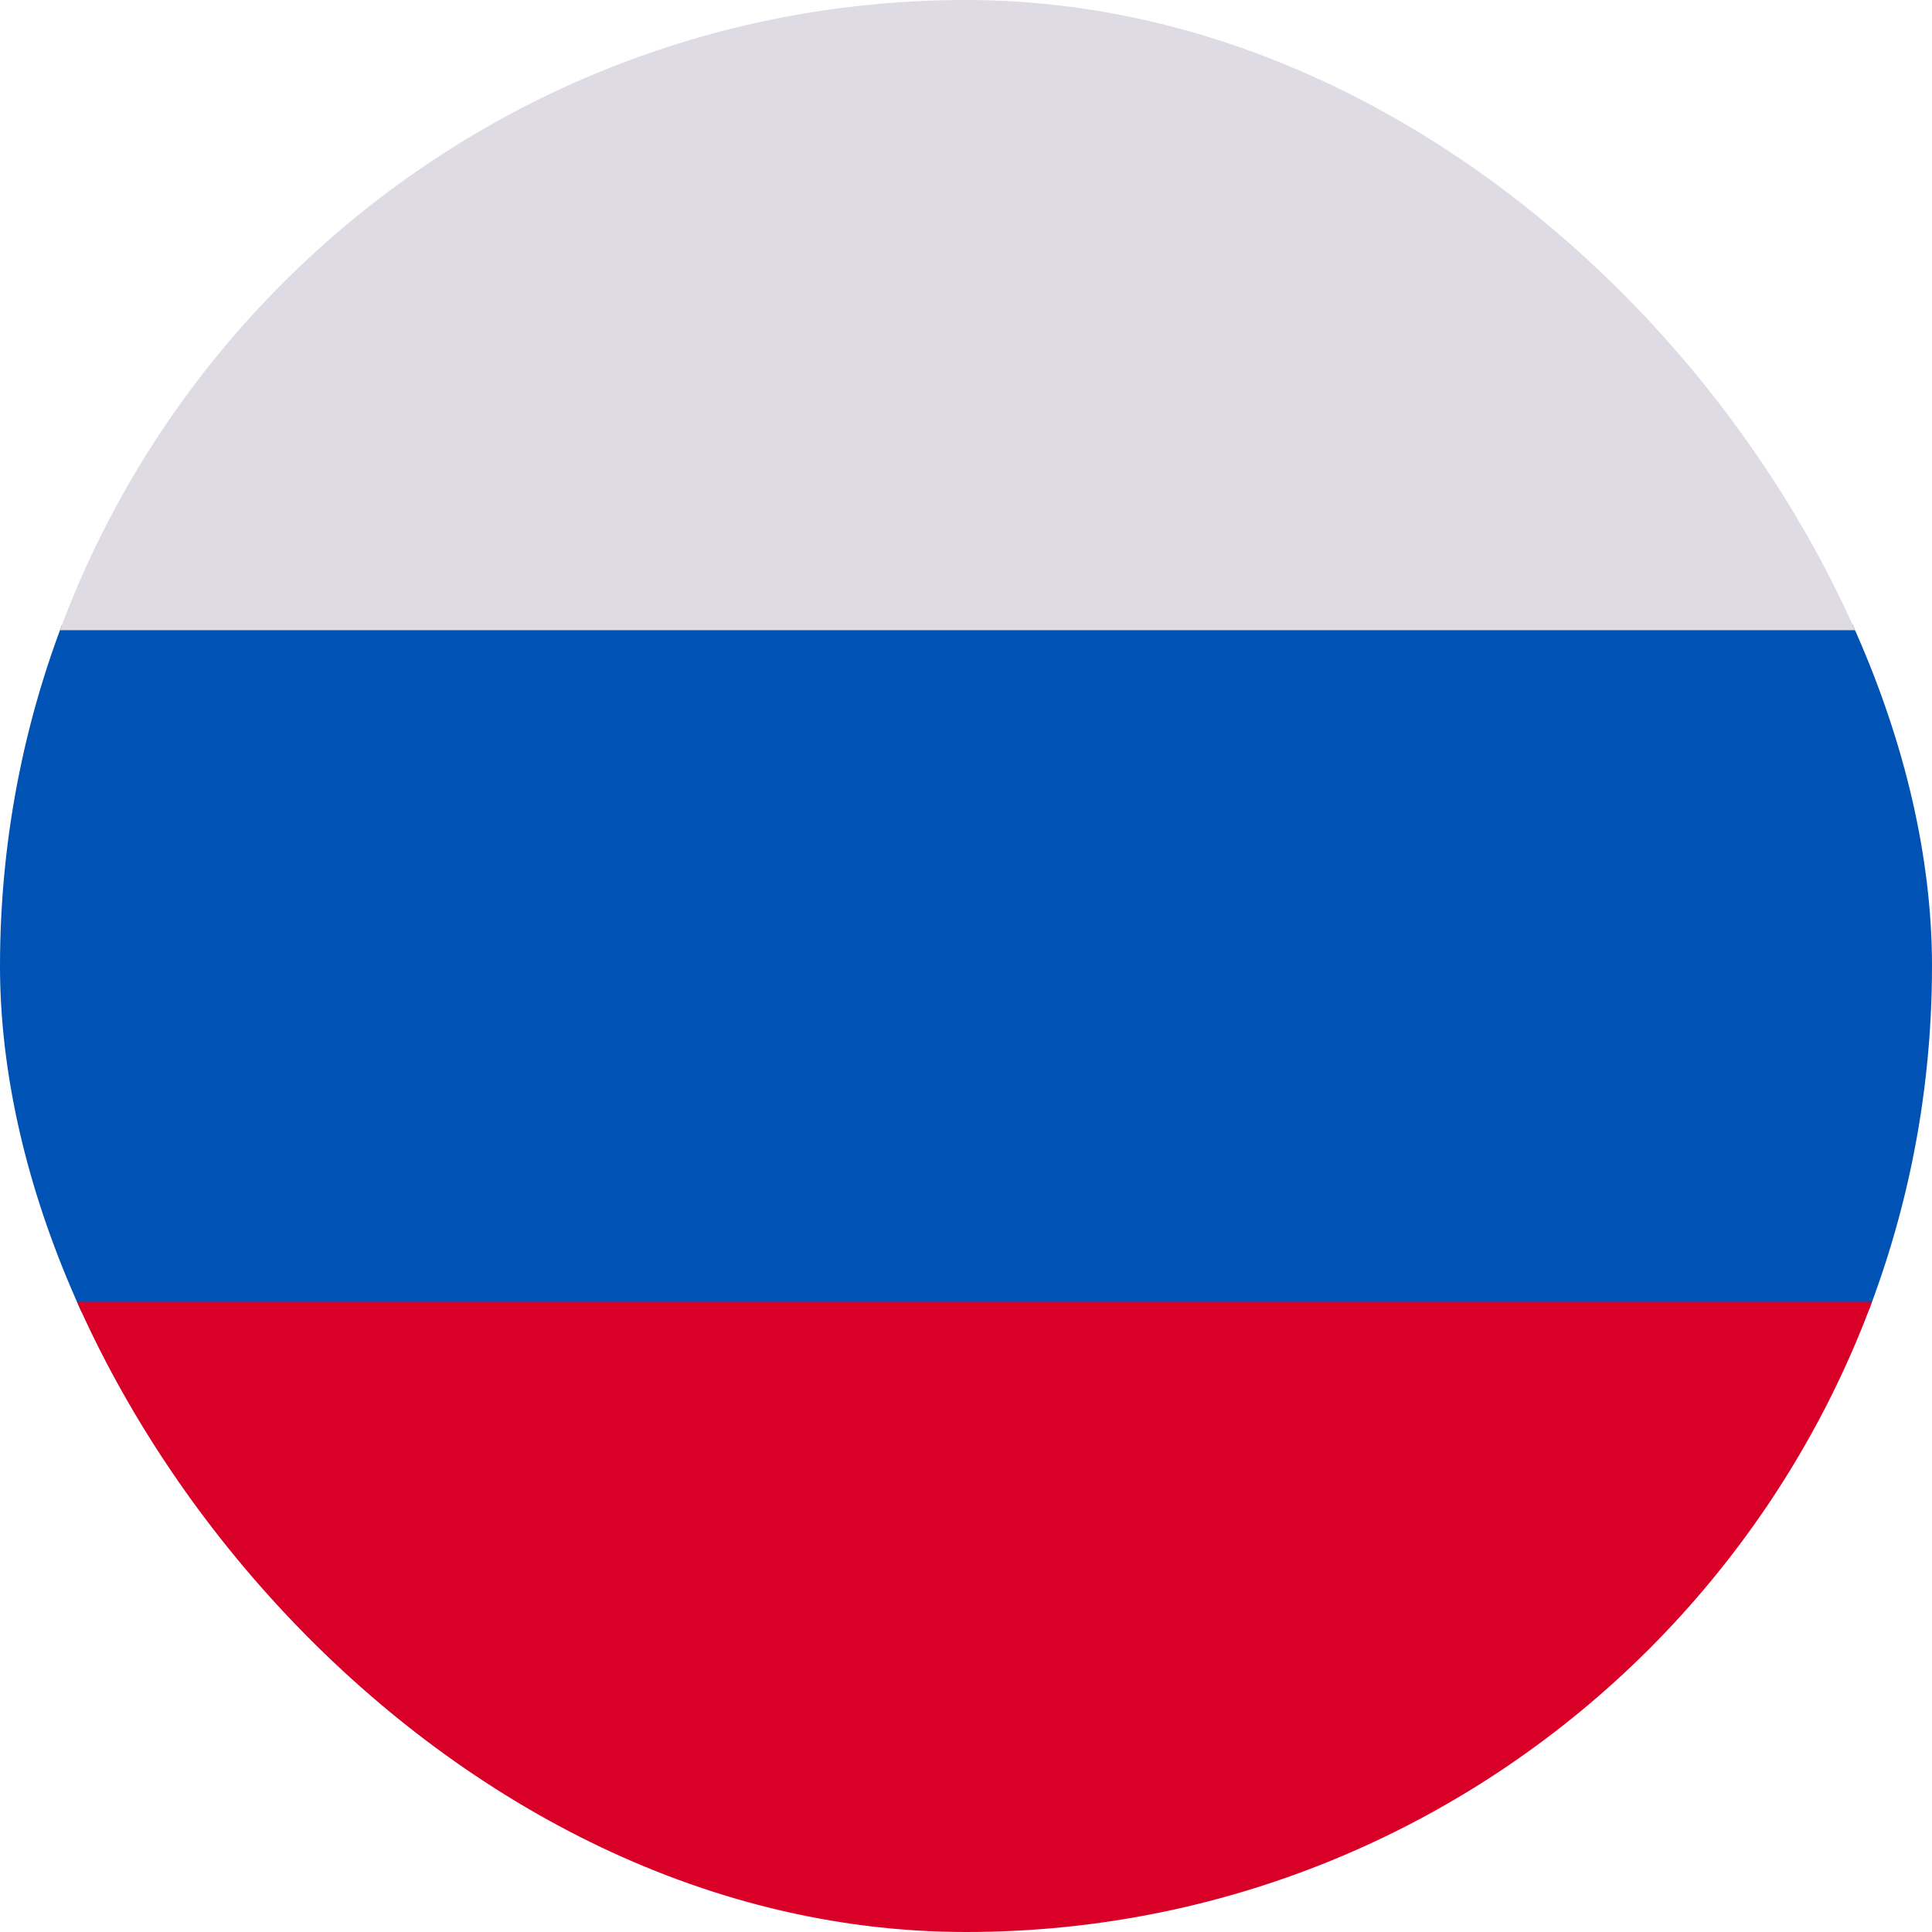<svg width="22" height="22" viewBox="0 0 22 22" fill="none" xmlns="http://www.w3.org/2000/svg">
<g clip-path="url(#clip0_522_1678)">
<path d="M0 7.176L10.905 6.347L22 7.176V14.824L11.047 16.212L0 14.824V7.176Z" fill="#0052B4"/>
<path d="M0 0H22V7.176H0V0Z" fill="#DEDBE4"/>
<path d="M0 14.824H22V22H0V14.824Z" fill="#D80027"/>
</g>
<defs>
<clipPath id="clip0_522_1678">
<rect width="22" height="22" rx="11" fill="white"/>
</clipPath>
</defs>
</svg>
